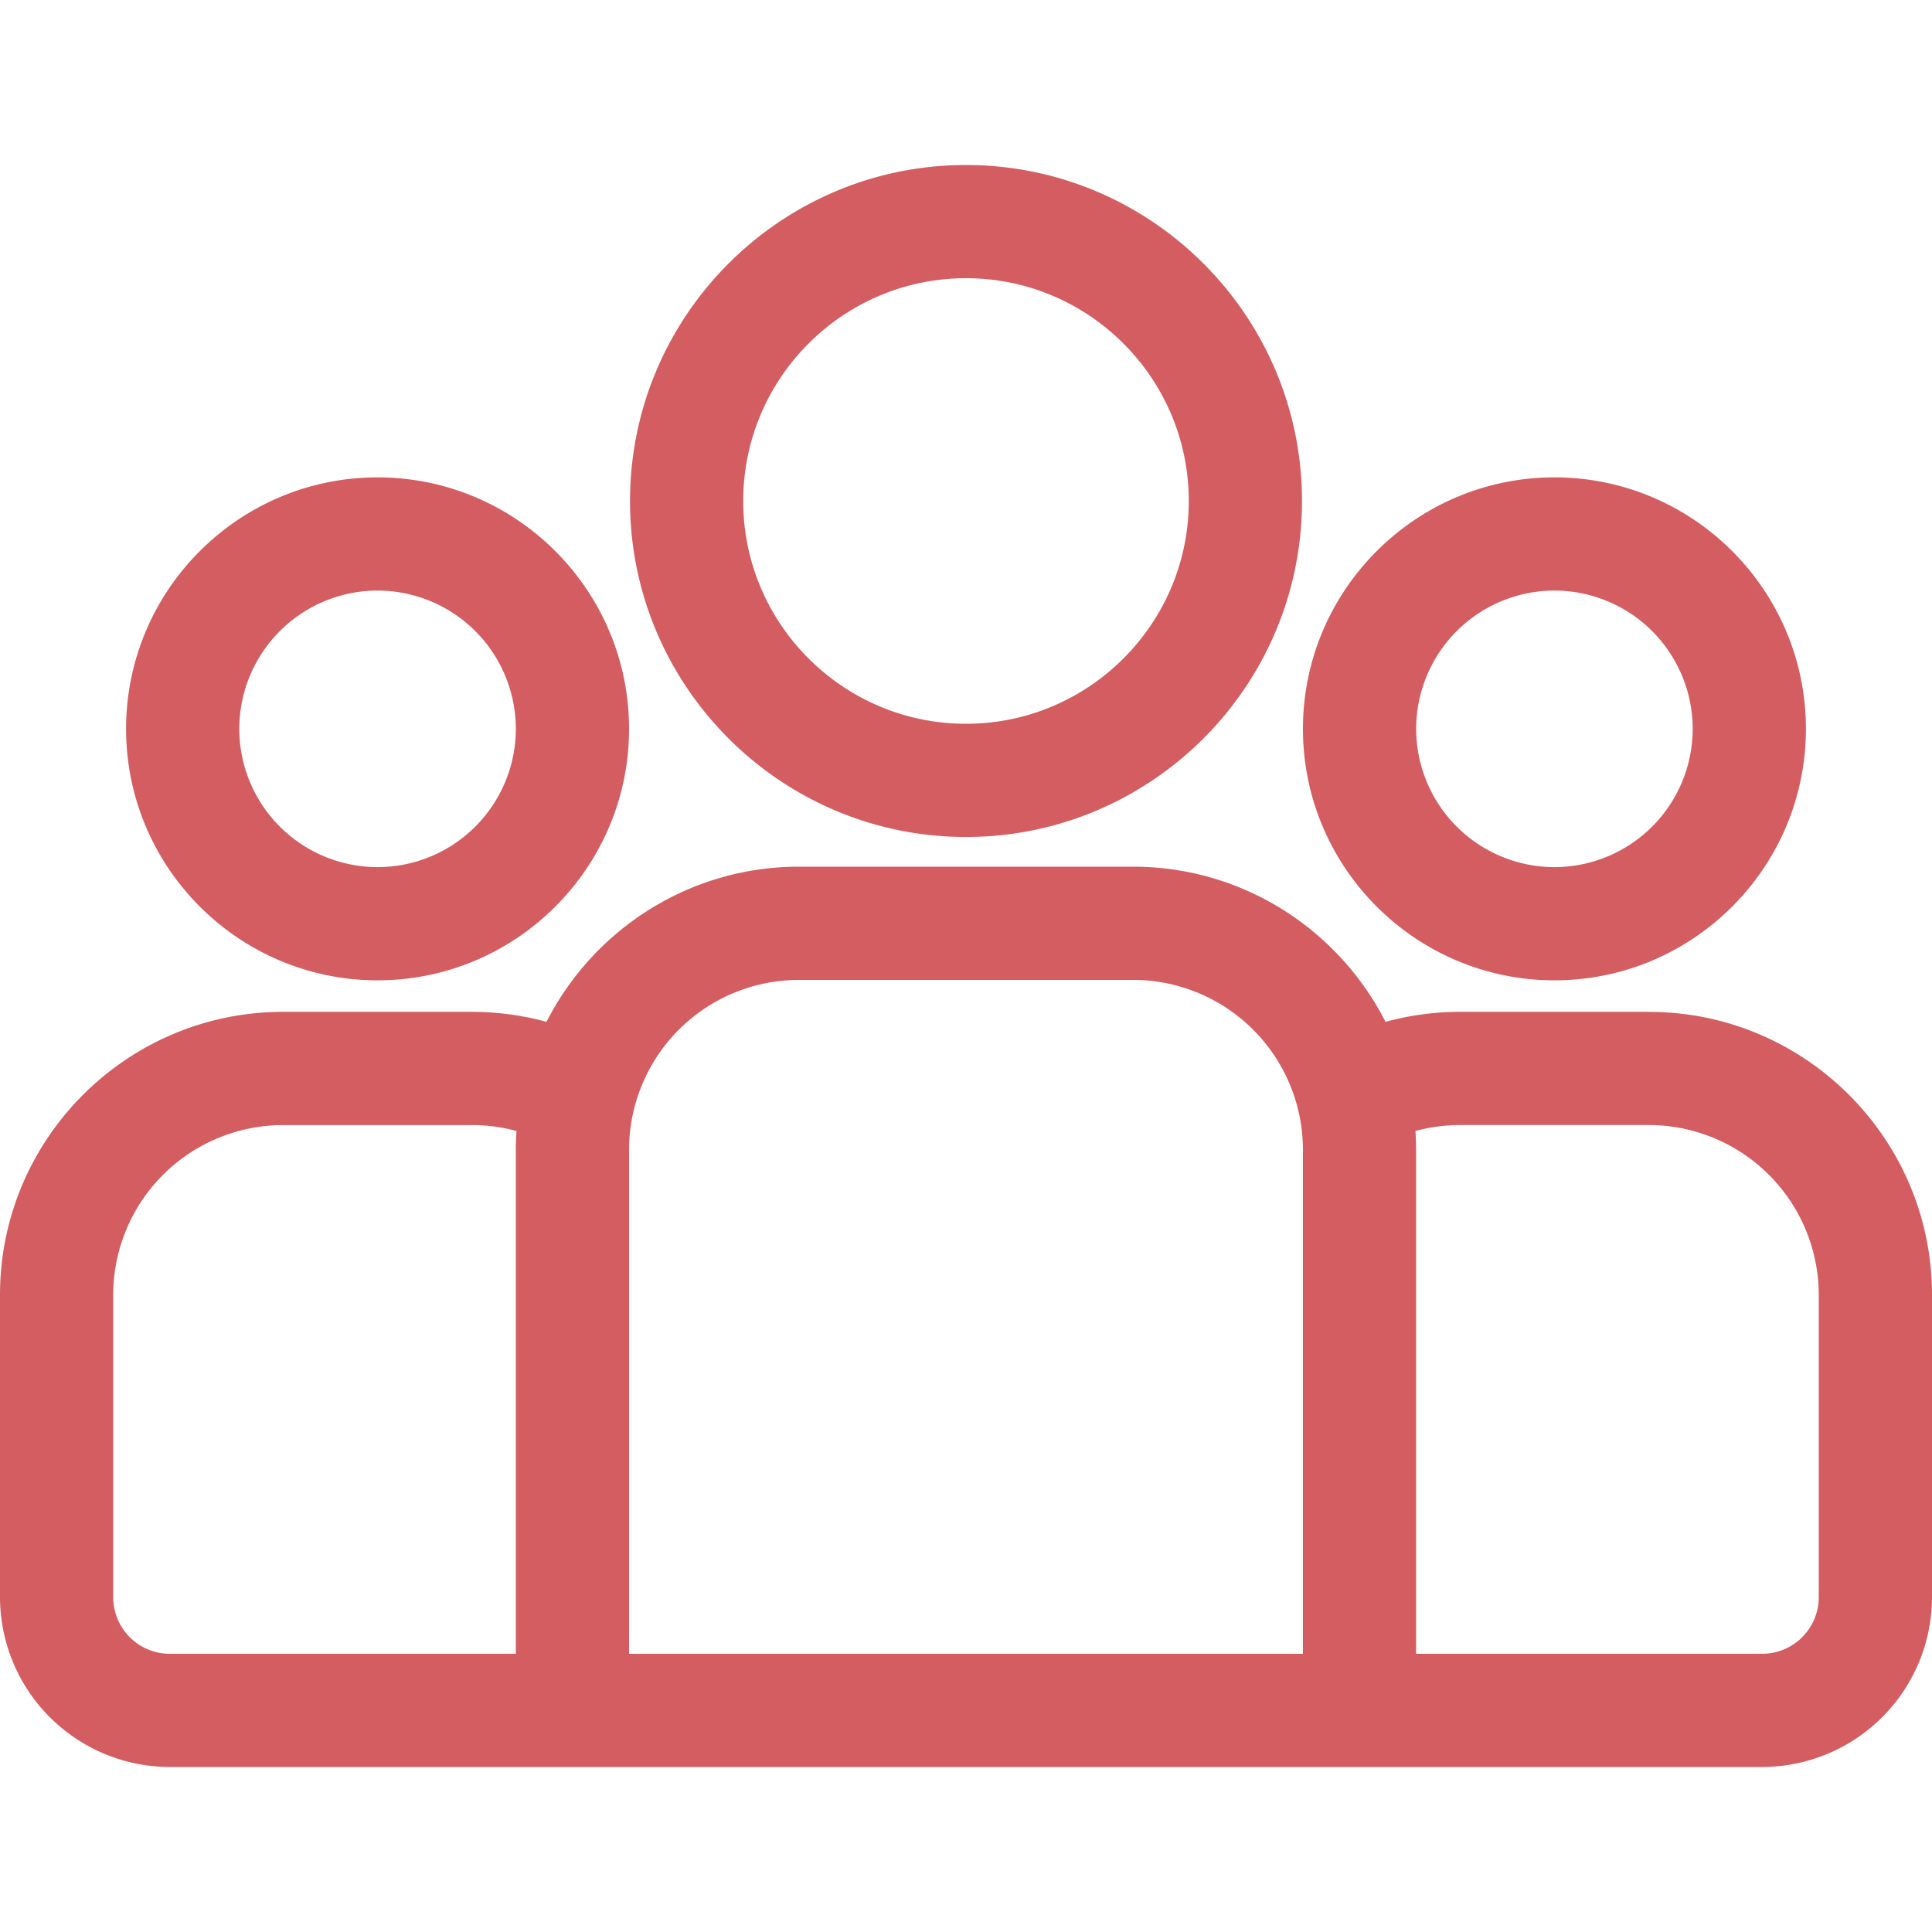 <svg width="80" height="80" fill="none" xmlns="http://www.w3.org/2000/svg"><path d="M68.281 41.899h-7.83c-1.066 0-2.098.146-3.08.413-1.938-3.808-5.893-6.424-10.45-6.424H33.08c-4.557 0-8.512 2.616-10.45 6.424a11.688 11.688 0 00-3.08-.413h-7.83C5.257 41.899 0 47.156 0 53.618v12.518a7.04 7.04 0 007.031 7.031H72.97a7.04 7.04 0 007.03-7.03v-12.52c0-6.46-5.257-11.717-11.719-11.717zm-46.92 5.708V68.48H7.03a2.346 2.346 0 01-2.343-2.344V53.618a7.04 7.04 0 017.03-7.031h7.832a7.01 7.01 0 011.839.245 11.76 11.76 0 00-.029.775zm32.59 20.873H26.048V47.607a7.04 7.04 0 017.03-7.032h13.843a7.04 7.04 0 017.031 7.032V68.48zm21.36-2.344a2.346 2.346 0 01-2.343 2.344h-14.33V47.607c0-.26-.01-.519-.028-.775a7.014 7.014 0 011.84-.246h7.83a7.04 7.04 0 017.031 7.032v12.518z" fill="#D45D61"/><path d="M15.634 19.767c-5.742 0-10.413 4.671-10.413 10.413s4.671 10.413 10.413 10.413 10.414-4.67 10.414-10.413c0-5.742-4.672-10.413-10.414-10.413zm0 16.139a5.732 5.732 0 01-5.726-5.726 5.732 5.732 0 015.726-5.726 5.732 5.732 0 015.726 5.726 5.732 5.732 0 01-5.726 5.726zM40 6.833c-7.671 0-13.912 6.24-13.912 13.912 0 7.671 6.24 13.912 13.912 13.912 7.671 0 13.912-6.24 13.912-13.912 0-7.67-6.24-13.912-13.912-13.912zm0 23.137c-5.087 0-9.225-4.138-9.225-9.225 0-5.086 4.139-9.225 9.225-9.225 5.087 0 9.225 4.139 9.225 9.225 0 5.087-4.138 9.225-9.225 9.225zm24.366-10.203c-5.742 0-10.414 4.671-10.414 10.413s4.672 10.413 10.414 10.413 10.413-4.67 10.413-10.413c0-5.742-4.671-10.413-10.413-10.413zm0 16.139a5.733 5.733 0 01-5.726-5.726 5.733 5.733 0 015.726-5.726 5.732 5.732 0 015.725 5.726 5.732 5.732 0 01-5.725 5.726z" fill="#D45D61"/></svg>